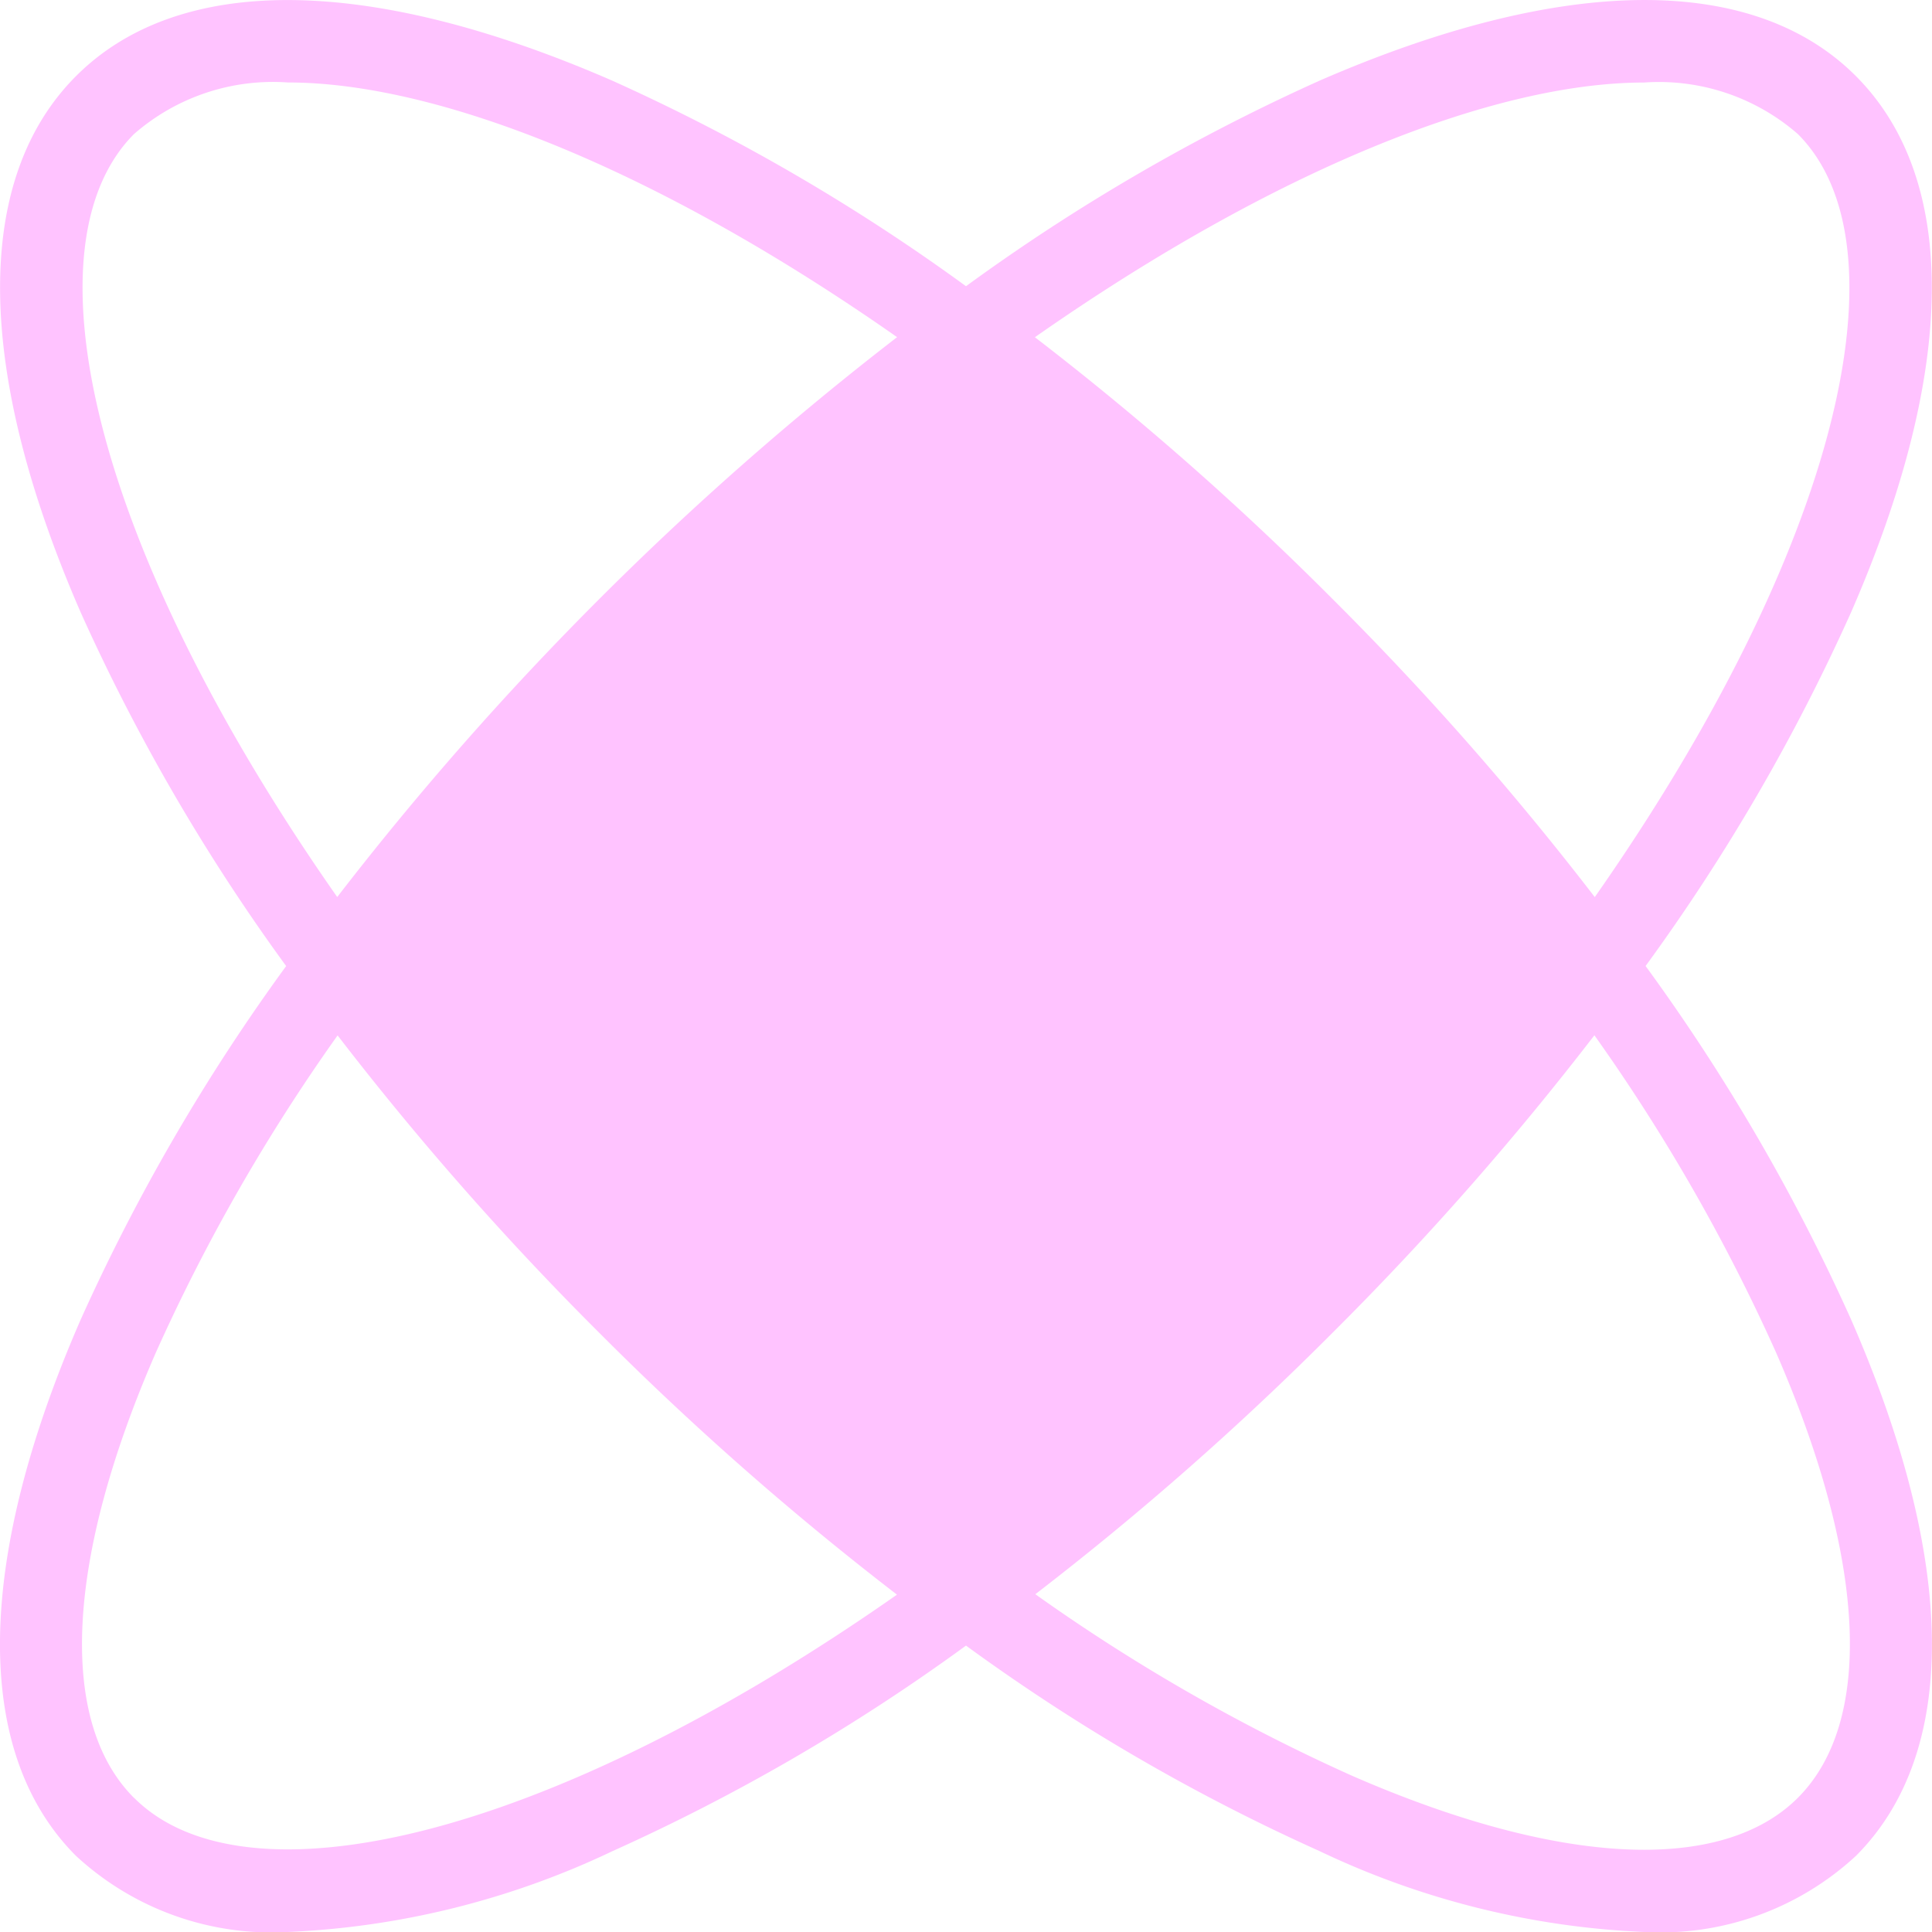 <svg id="Group_201" data-name="Group 201" xmlns="http://www.w3.org/2000/svg" xmlns:xlink="http://www.w3.org/1999/xlink" width="30.76" height="30.76" viewBox="0 0 30.76 30.76">
  <defs>
    <clipPath id="clip-path">
      <rect id="Rectangle_98" data-name="Rectangle 98" width="30.76" height="30.76" fill="#fff"/>
    </clipPath>
  </defs>
  <g id="Group_200" data-name="Group 200" clip-path="url(#clip-path)">
    <path id="Path_99" data-name="Path 99" d="M26.2,15.38a31.291,31.291,0,0,0,3.271-5.63c1.689-3.868,1.715-6.9.076-8.54S24.876-.4,21.007,1.285A31.43,31.43,0,0,0,15.38,4.557a31.5,31.5,0,0,0-5.63-3.272C5.883-.4,2.85-.429,1.211,1.211S-.4,5.883,1.285,9.751a31.4,31.4,0,0,0,3.271,5.63,31.435,31.435,0,0,0-3.271,5.628c-1.688,3.868-1.714,6.9-.074,8.54A4.586,4.586,0,0,0,4.579,30.76a13.347,13.347,0,0,0,5.172-1.287A31.393,31.393,0,0,0,15.38,26.2a31.324,31.324,0,0,0,5.627,3.271A13.328,13.328,0,0,0,26.18,30.76a4.587,4.587,0,0,0,3.368-1.211c1.64-1.64,1.614-4.672-.076-8.54A31.325,31.325,0,0,0,26.2,15.38M26.176,1.314a3.365,3.365,0,0,1,2.449.821c1.762,1.763.683,6.553-3.234,12.148A48.142,48.142,0,0,0,21.219,9.54a47.993,47.993,0,0,0-4.742-4.171c3.859-2.7,7.336-4.055,9.7-4.055M2.134,2.134a3.363,3.363,0,0,1,2.449-.821c2.363,0,5.84,1.352,9.7,4.055a49.29,49.29,0,0,0-8.914,8.914C1.452,8.688.372,3.9,2.134,2.134m0,26.491c-1.216-1.216-1.088-3.8.349-7.094a29.625,29.625,0,0,1,2.892-5.046,48.176,48.176,0,0,0,4.164,4.733,48.142,48.142,0,0,0,4.742,4.171c-5.593,3.917-10.385,5-12.147,3.234m26.491,0c-1.216,1.214-3.8,1.088-7.095-.349a29.583,29.583,0,0,1-5.046-2.892,48.022,48.022,0,0,0,4.735-4.166,48.043,48.043,0,0,0,4.166-4.733,29.628,29.628,0,0,1,2.89,5.046c1.438,3.293,1.564,5.878.35,7.094" transform="translate(0 0)" fill="#ffc3ff"/>
  </g>
</svg>
